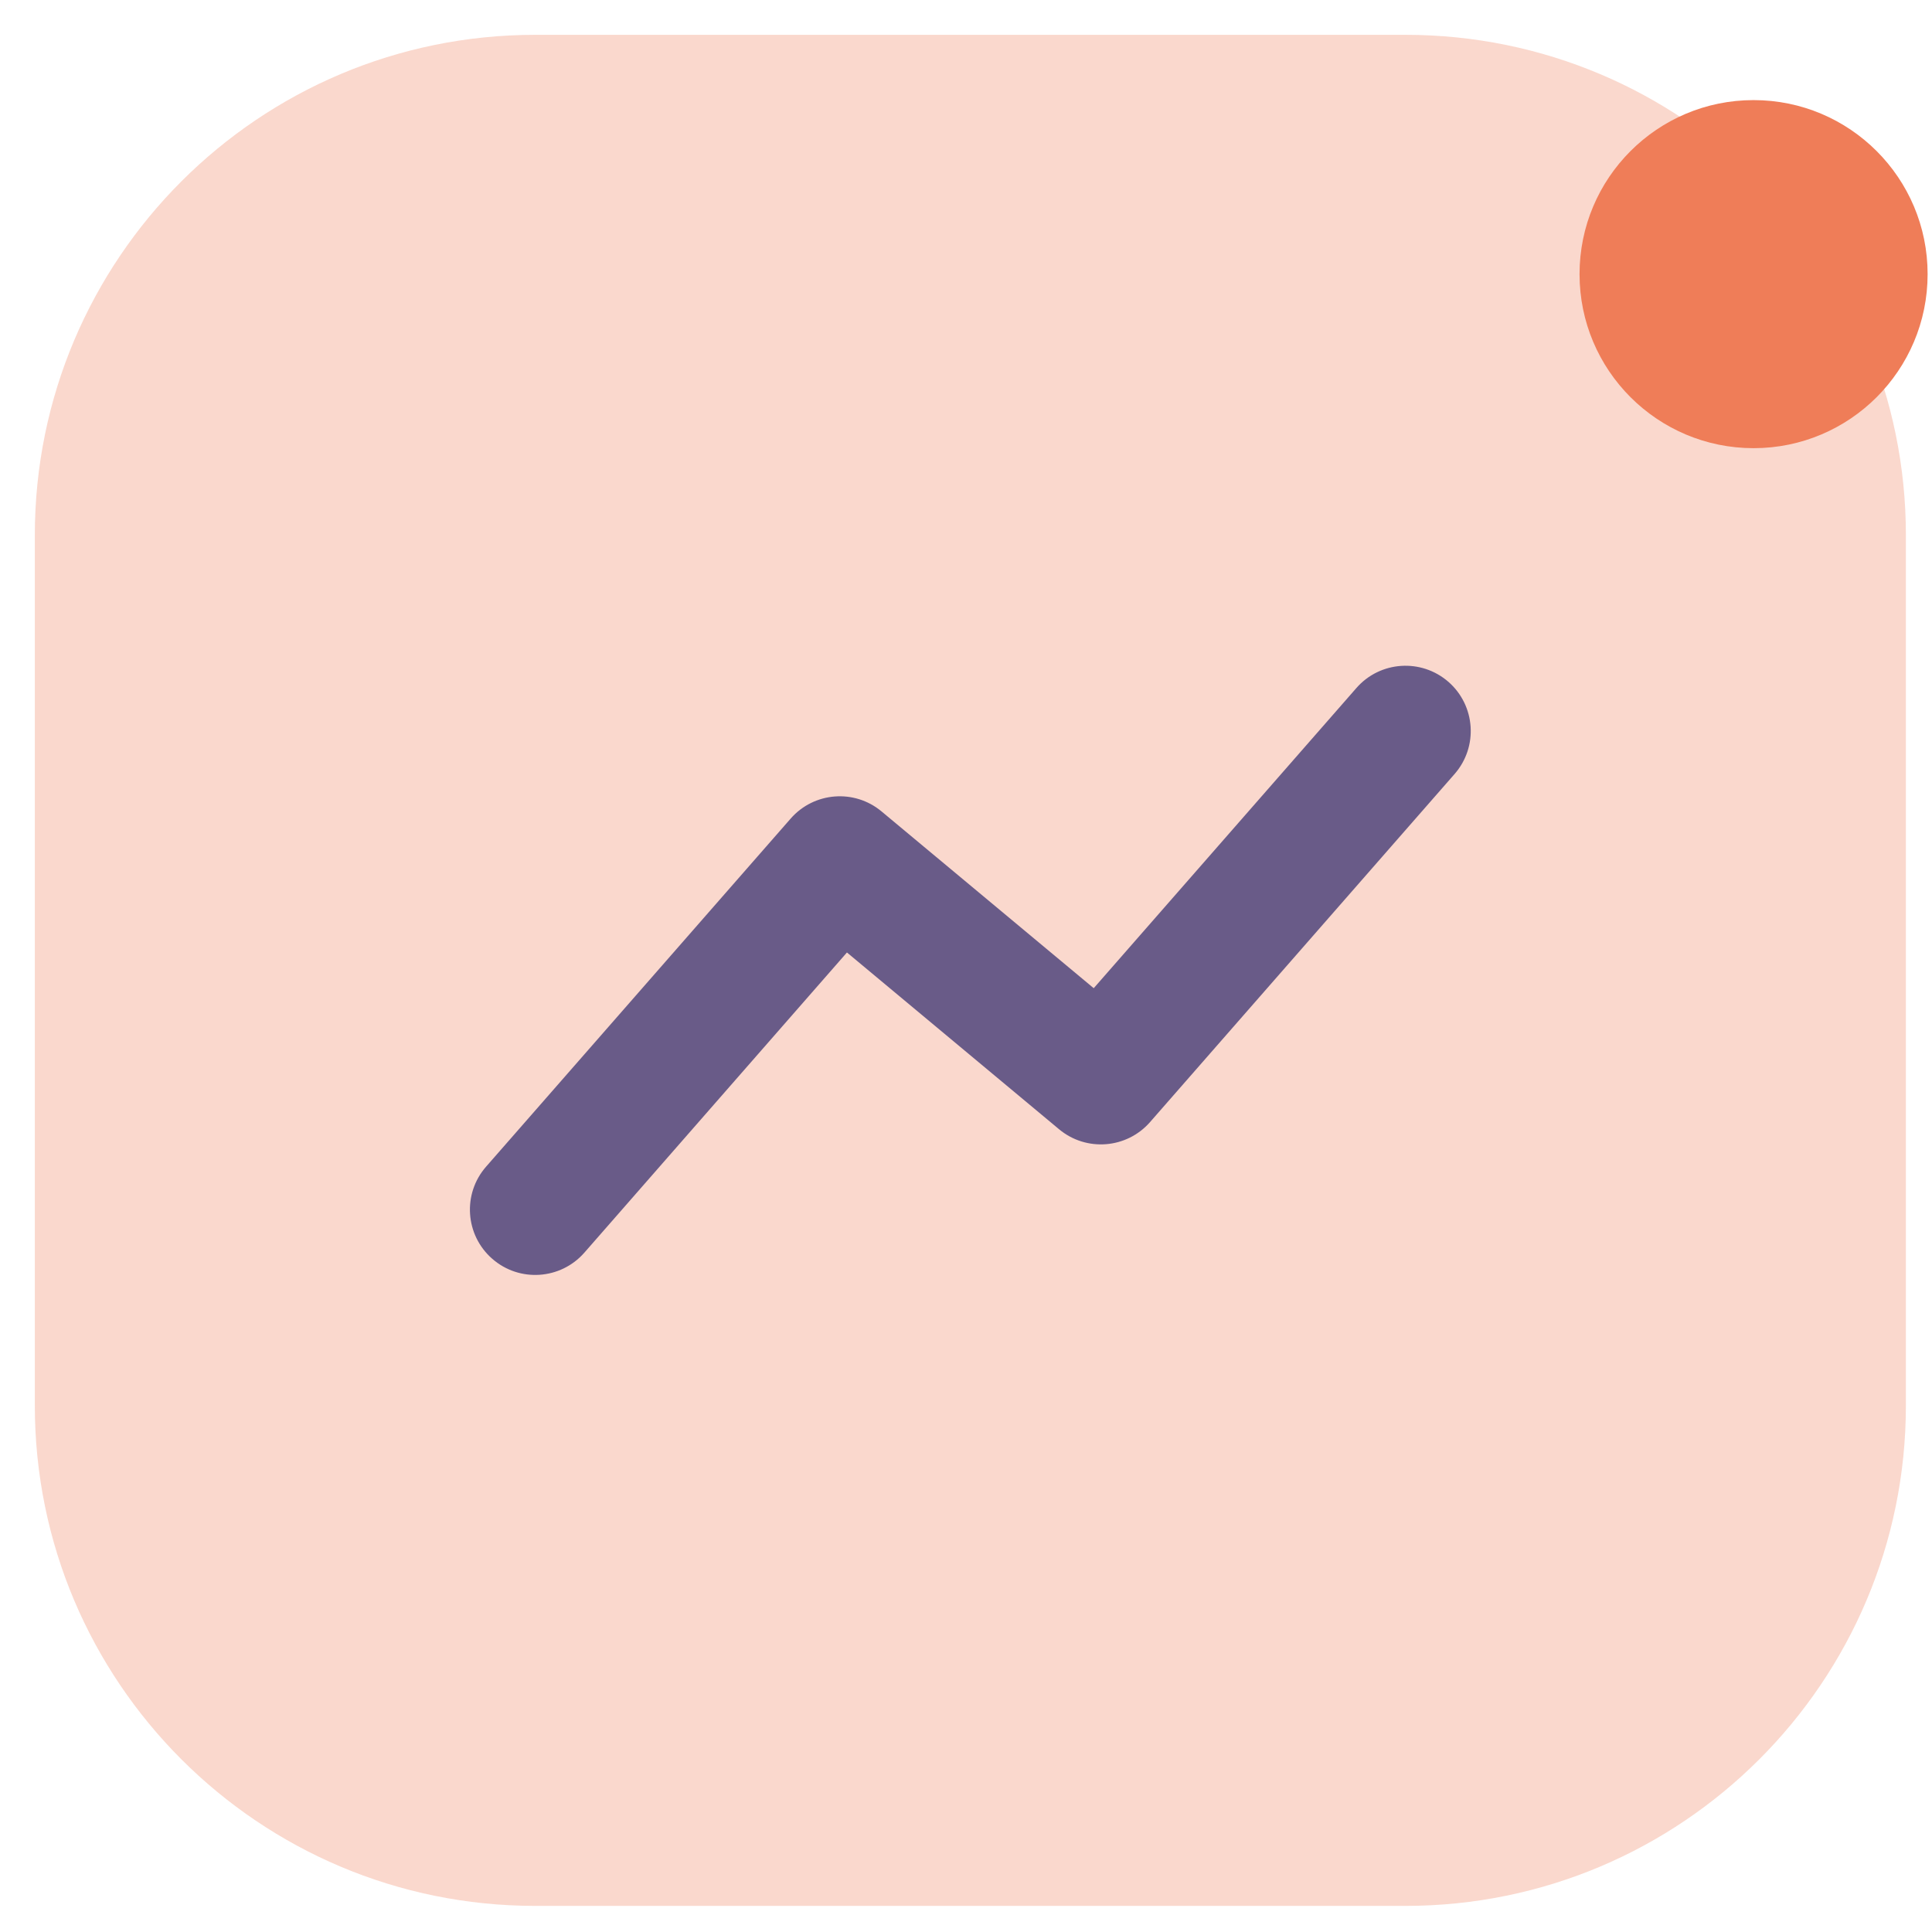 <svg width="37" height="37" viewBox="0 0 37 37" fill="none" xmlns="http://www.w3.org/2000/svg">
<g id="Chart 1">
<path id="Subtract" opacity="0.3" fill-rule="evenodd" clip-rule="evenodd" d="M10.25 0.667C4.957 0.667 0.667 4.957 0.667 10.25V26.917C0.667 32.209 4.957 36.5 10.25 36.5H26.916C32.209 36.5 36.5 32.209 36.5 26.917V10.25C36.5 4.957 32.209 0.667 26.916 0.667H10.25Z" fill="#EF7D58"/>
<path id="Line (Stroke)" fill-rule="evenodd" clip-rule="evenodd" d="M9.427 24.107C8.907 23.653 8.854 22.863 9.309 22.343L15.142 15.677C15.589 15.166 16.362 15.105 16.883 15.54L20.946 18.925L25.976 13.177C26.43 12.657 27.22 12.605 27.74 13.059C28.259 13.514 28.312 14.303 27.857 14.823L22.024 21.49C21.577 22 20.804 22.061 20.283 21.627L16.22 18.241L11.191 23.99C10.736 24.509 9.946 24.562 9.427 24.107Z" fill="#695B88"/>
<ellipse id="Ellipse 33" cx="3.333" cy="3.333" rx="3.333" ry="3.333" transform="matrix(-1 0 0 1 36.916 1.917)" fill="#EF7D58"/>
</g>
</svg>
